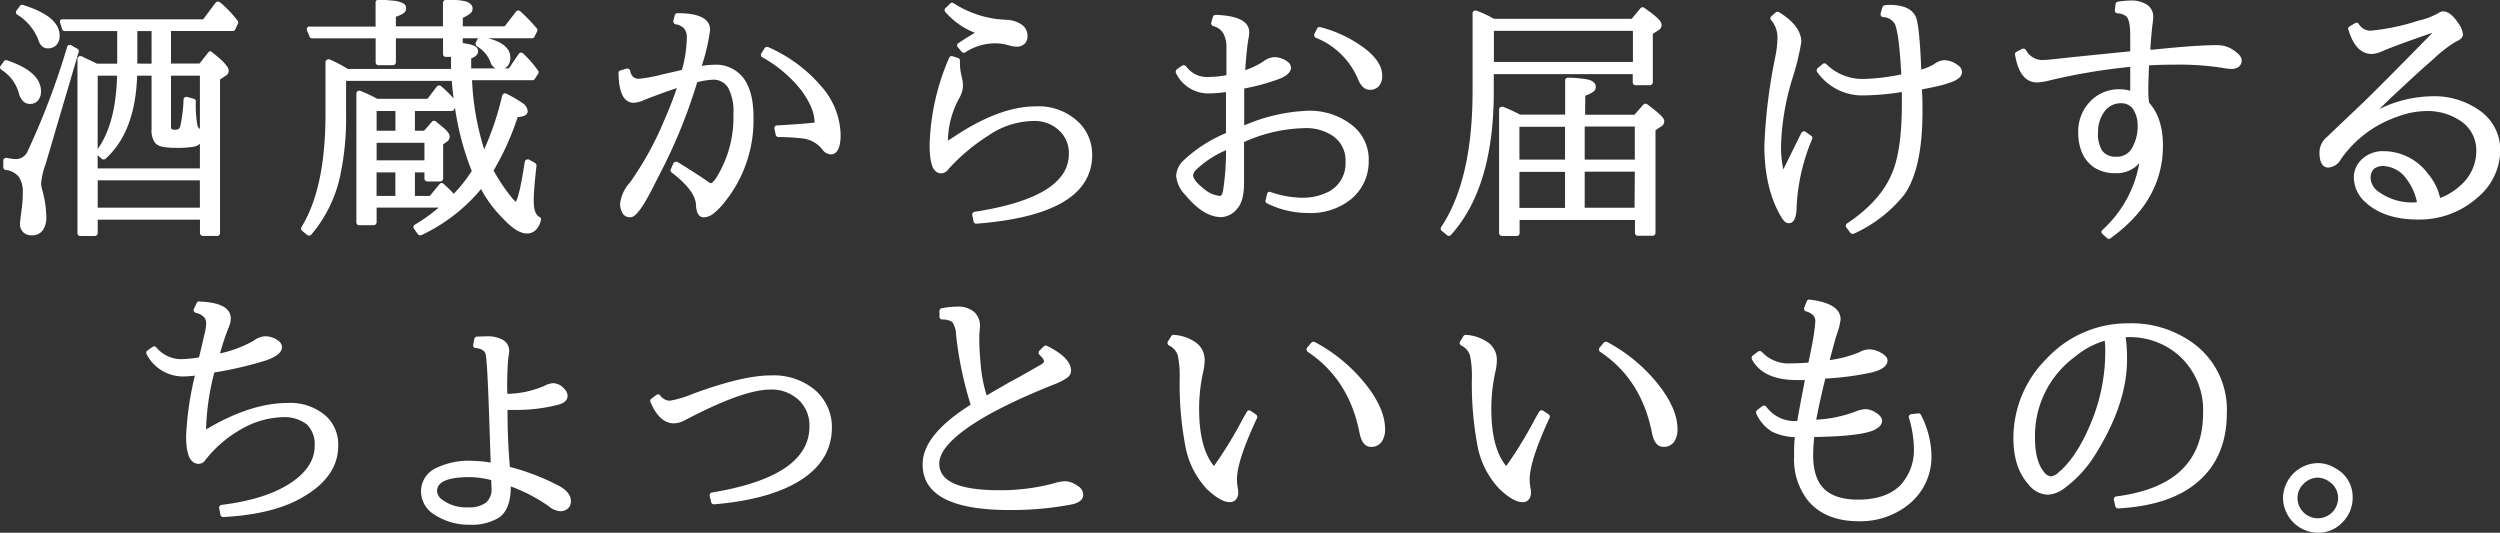 <svg xmlns="http://www.w3.org/2000/svg" viewBox="0 0 438.57 93.46"><rect x="0" y="0" width="438.57" height="93.46" fill="#333333" stroke="none"/><defs><style>.cls-1{fill:#fff}</style></defs><title>top_concept</title><g id="レイヤー_2" data-name="レイヤー 2"><path class="cls-1" d="M1.19 10.57q6 2 6 5.45a2.4 2.4 0 0 1-.52 1.61 1.79 1.79 0 0 1-1.44.6A1.66 1.66 0 0 1 4 17.69a3.23 3.23 0 0 1-.73-1.47 7.14 7.14 0 0 0-3.05-4 .42.42 0 0 1-.2-.34.41.41 0 0 1 .09-.34l.55-.75a.42.42 0 0 1 .53-.22zM13.8 9.12L7.94 29a.6.6 0 0 1-.07.13.81.81 0 0 0-.07.22 13.44 13.44 0 0 0-.59 2.79 5.55 5.55 0 0 0 .24 1.32 19.13 19.13 0 0 1 .68 4.61 3.82 3.82 0 0 1-.65 2.35 2.23 2.23 0 0 1-1.9.86 2 2 0 0 1-1.52-.55 2 2 0 0 1-.55-1.49q0-.42.33-2.86A20.58 20.58 0 0 0 4 33.8a4.56 4.56 0 0 0-.72-2.8A3.36 3.36 0 0 0 1 29.82a.45.45 0 0 1-.3-.16.48.48 0 0 1-.12-.32v-1.17a.45.45 0 0 1 .2-.38.48.48 0 0 1 .4-.1 8.52 8.52 0 0 0 1.52.22 2.24 2.24 0 0 0 2.16-1.41 131.25 131.25 0 0 0 6.92-18.28.49.49 0 0 1 .7-.29l1.08.62a.45.45 0 0 1 .24.57zM4.07.88q6.39 2 6.39 5.36a2.34 2.34 0 0 1-.55 1.64 2 2 0 0 1-1.56.6q-1.21 0-1.71-1.71A9.1 9.1 0 0 0 3 2.55a.41.41 0 0 1-.2-.33.45.45 0 0 1 .09-.35l.59-.81a.45.45 0 0 1 .59-.18zM17 11.17h3.56V5.45h-9.2a.43.43 0 0 1-.46-.35L10.55 4a.5.5 0 0 1 0-.38.4.4 0 0 1 .29-.23h24.8l2.2-2.93a.51.51 0 0 1 .68-.09 5.6 5.6 0 0 1 .83.7 20.13 20.13 0 0 1 2.37 2.61.46.46 0 0 1 0 .51l-.44.94a.45.45 0 0 1-.44.31H30v5.71h5l1.52-1.93a.46.46 0 0 1 .3-.22.39.39 0 0 1 .34.12q1.14.92 1.64 1.37a7.79 7.79 0 0 1 .91 1 1.62 1.62 0 0 1 .42.93 1.07 1.07 0 0 1-.59.9l-.94.62v26.95a.5.5 0 0 1-.14.35.45.45 0 0 1-.34.15h-2.54a.53.53 0 0 1-.5-.51v-2.34H17.14v2.35a.53.53 0 0 1-.5.51h-2.57a.45.45 0 0 1-.34-.15.5.5 0 0 1-.14-.35V10.35a.5.5 0 0 1 .14-.35.45.45 0 0 1 .34-.15h.21l.2.09.19.11q.29.15.55.26 1.37.64 1.78.86zm.13 16.06v2.31h17.94v-4.33a2.16 2.16 0 0 1-.83.48 16.36 16.36 0 0 1-3.52.24 10.89 10.89 0 0 1-2.24-.19 2.26 2.26 0 0 1-1.27-.67 3.73 3.73 0 0 1-.62-2.44v-9.36h-2.53q-.33 9.91-5.56 14.59a.47.47 0 0 1-.34.12.53.53 0 0 1-.32-.12zm0-1.08q3.19-4.42 3.41-12.88h-3.4zm17.93 5.49H17.14v4.79h17.93zm-8.47-20.47V5.45h-2.5v5.71zm8.48 11.45v-9.35H30v8.94a.56.56 0 0 0 .13.44 1 1 0 0 0 .57.11 1.11 1.11 0 0 0 .63-.14.83.83 0 0 0 .3-.52 25.32 25.32 0 0 0 .57-4.64.42.42 0 0 1 .2-.37.54.54 0 0 1 .42-.09l1.17.33a.47.47 0 0 1 .37.48 18.82 18.82 0 0 0 .29 4.24.82.82 0 0 0 .42.56zm44.51-5.35q-.2-1.49-.33-3.08H60.71v5.87a48.36 48.36 0 0 1-1.1 11.1 23.5 23.5 0 0 1-5 10 .51.51 0 0 1-.68.09l-.93-.77a.45.45 0 0 1-.19-.31.45.45 0 0 1 .08-.35Q57.1 33 57.1 20v-9.08a.53.53 0 0 1 .51-.51.43.43 0 0 1 .2 0A23.86 23.86 0 0 1 61 12.09h18.12V9.98h-.92a.49.49 0 0 1-.48-.48V6.73h-8.27v4.2a.53.53 0 0 1-.51.51h-2.56a.45.45 0 0 1-.34-.15.5.5 0 0 1-.14-.35V6.73H54.77a.47.47 0 0 1-.46-.29l-.46-1.12a.54.54 0 0 1 0-.38.51.51 0 0 1 .25-.27.55.55 0 0 1 .2 0h11.59V.49A.47.47 0 0 1 66 .12a.4.4 0 0 1 .38-.12h1.31l1.12.1a6.42 6.42 0 0 1 1 .15 5.22 5.22 0 0 1 .75.25 1.16 1.16 0 0 1 .53.4 1 1 0 0 1 .16.57 1 1 0 0 1-.14.52 1.26 1.26 0 0 1-.44.41 5 5 0 0 1-.55.29l-.67.26v1.67h8.26V.49a.46.46 0 0 1 .14-.34.47.47 0 0 1 .35-.15H80a10.69 10.69 0 0 1 1.45.19 2.22 2.22 0 0 1 1.1.51 1.06 1.06 0 0 1 .35.82 1.07 1.07 0 0 1-.45.88 6.5 6.5 0 0 1-1.26.73v1.49h7.34l2-2.59a.51.51 0 0 1 .35-.18.48.48 0 0 1 .37.11 30.74 30.74 0 0 1 2.9 3 .46.46 0 0 1 .07.55l-.46.94a.45.45 0 0 1-.44.26H81.18v.83l1 .19a5.18 5.18 0 0 1 .85.24 1.42 1.42 0 0 1 .64.42 1 1 0 0 1 .2.63.89.89 0 0 1-.2.56 1.55 1.55 0 0 1-.42.38 4.56 4.56 0 0 1-.59.29V12h6.61L91 9.45a.48.48 0 0 1 .37-.22.47.47 0 0 1 .39.13l.73.73a19.27 19.27 0 0 1 1.91 2.31.47.47 0 0 1 0 .55l-.59.9a.48.48 0 0 1-.42.22H82.81a47.17 47.17 0 0 0 2.13 12.13 50.85 50.85 0 0 0 3.16-9.43.5.5 0 0 1 .29-.34.44.44 0 0 1 .42 0 20.93 20.93 0 0 1 2.86 1.66 1.82 1.82 0 0 1 .9 1.4.8.8 0 0 1-.17.52 1 1 0 0 1-.47.32 2.85 2.85 0 0 1-.54.14l-.58.08a47.23 47.23 0 0 1-4.22 9.36A30.61 30.61 0 0 0 90.06 35a4.39 4.39 0 0 0 .44.4q.66-1.16 1.56-7a.47.47 0 0 1 .19-.33.41.41 0 0 1 .36-.09.31.31 0 0 1 .18 0l1.08.62a.46.46 0 0 1 .24.48q-.48 4.37-.48 6.11 0 2.37 1 2.86a.43.43 0 0 1 .26.55 3.47 3.47 0 0 1-.89 1.74 2.15 2.15 0 0 1-1.57.62q-1.8 0-4.35-2.79a21.46 21.46 0 0 1-3.69-5 30.53 30.53 0 0 1-10.48 8.09.46.46 0 0 1-.35 0 .47.47 0 0 1-.26-.19l-.68-.94a.48.48 0 0 1-.08-.41.43.43 0 0 1 .23-.3 30.9 30.9 0 0 0 4.2-3h-10.9V39a.53.53 0 0 1-.5.51H63a.45.45 0 0 1-.34-.15.5.5 0 0 1-.14-.35V16.42a.5.5 0 0 1 .14-.35.45.45 0 0 1 .34-.15.39.39 0 0 1 .18 0 28.25 28.25 0 0 1 3 1.41H75l1.67-2.2A.51.51 0 0 1 77 15a.48.48 0 0 1 .37.11 22.22 22.22 0 0 1 2.21 2.16zm-13.51 5.67h3.3v-3.47h-3.3zm8.39 5.19v-3.08h-8.39v3.08zm-5.1 6.24v-4.13h-3.3v4.13zm10.46-15.45l-.15.29a.45.45 0 0 1-.44.26h-6.44v3.47h1.6l1.38-1.58a.46.46 0 0 1 .34-.17.48.48 0 0 1 .34.1l.22.18 1.21 1a4.42 4.42 0 0 1 .69.73 1.3 1.3 0 0 1 .32.77 1.1 1.1 0 0 1-.53.92l-.62.44v6a.5.5 0 0 1-.14.35.45.45 0 0 1-.34.15h-2.32a.45.45 0 0 1-.34-.15.5.5 0 0 1-.14-.35v-1.09h-1.67v4.13h2.61l1.71-2.07a.45.45 0 0 1 .35-.19.41.41 0 0 1 .35.14Q79 33.31 79.6 34a26.44 26.44 0 0 0 3.16-4 48.84 48.84 0 0 1-2.94-11.08zm4.59-12.48q5.12.94 5.12 3.67a2.19 2.19 0 0 1-.49 1.5 1.76 1.76 0 0 1-1.39.56 1.6 1.6 0 0 1-1-.35 2 2 0 0 1-.64-1 5.47 5.47 0 0 0-2.35-2.7.49.49 0 0 1-.2-.31.41.41 0 0 1 0-.33l.42-.81a.46.46 0 0 1 .53-.23zm35.22 5.82a22 22 0 0 0 .86-5.73A2.27 2.27 0 0 0 120 5a2.52 2.52 0 0 0-1.49-.74.47.47 0 0 1-.31-.26.52.52 0 0 1-.07-.38l.24-.94a.5.5 0 0 1 .19-.26.48.48 0 0 1 .3-.11q5.71 0 5.71 2.94a33.27 33.27 0 0 1-1.47 6.31 14 14 0 0 1 2.13-.2 6.07 6.07 0 0 1 5.2 2.34q1.75 2.34 1.75 6.8a22.82 22.82 0 0 1-5 14.88 11.8 11.8 0 0 1-2 2.07 2.89 2.89 0 0 1-1.71.68q-1.27 0-1.38-2.18-.07-2.48-4.26-5.69a.46.46 0 0 1-.15-.59l.44-1a.54.54 0 0 1 .33-.26.47.47 0 0 1 .4 0l1.45.9q2.9 1.82 3.93 2.59a1.24 1.24 0 0 0 .53.24l.11-.05a2 2 0 0 0 .3-.27 4.15 4.15 0 0 0 .43-.55A19.94 19.94 0 0 0 128.66 20a8.82 8.82 0 0 0-.91-4.58 3 3 0 0 0-2.69-1.44 13.78 13.78 0 0 0-2.75.44 93.46 93.46 0 0 1-6.72 16.41l-1.09 2.15q-.43.83-.95 1.77t-.88 1.47q-.36.54-.76 1a3 3 0 0 1-.72.69 1.24 1.24 0 0 1-.64.2 1.47 1.47 0 0 1-1.32-.67 3.14 3.14 0 0 1-.44-1.75 6.61 6.61 0 0 1 1.74-3.69 56.31 56.31 0 0 0 6-10.9q1.41-3.23 2.2-5.65-2.7.9-5.67 2.07a5.18 5.18 0 0 1-1.87.51q-2.62 0-2.68-5.19a.43.43 0 0 1 .33-.48l1.08-.33a.53.53 0 0 1 .41.08.5.5 0 0 1 .23.32 1.89 1.89 0 0 0 .52 1.07 1.5 1.5 0 0 0 1 .32 26.52 26.52 0 0 0 4.22-.79l2.11-.48zM136.37 22q4.22-.24 6.13-.46h.38a.18.18 0 0 0 0-.1 1.18 1.18 0 0 0 0-.18q0-2.13-2.15-5.21a22.71 22.71 0 0 0-7-6 .4.4 0 0 1-.24-.31.46.46 0 0 1 .07-.37l.57-.9a.45.45 0 0 1 .28-.21.42.42 0 0 1 .34 0 25.8 25.8 0 0 1 9.36 6.92 13.26 13.26 0 0 1 3.36 8.46q0 3.45-1.78 3.45a2 2 0 0 1-1.45-.9 5.16 5.16 0 0 0-3.34-1.89 36.62 36.62 0 0 0-4.33-.26.51.51 0 0 1-.32-.11.41.41 0 0 1-.17-.29l-.22-1.08a.46.46 0 0 1 .1-.4.45.45 0 0 1 .41-.16zm34.71 15.14q16.43-2.57 16.43-10.14a5.44 5.44 0 0 0-1.38-3.78 6.21 6.21 0 0 0-4.72-2 14.24 14.24 0 0 0-8 2.55 34 34 0 0 0-7 5.87 1.65 1.65 0 0 1-1.27.77 1.45 1.45 0 0 1-1-.36 2.32 2.32 0 0 1-.64-1.05 8.79 8.79 0 0 1-.32-1.57 17.78 17.78 0 0 1-.1-2 40.87 40.87 0 0 1 3.43-15.29.51.51 0 0 1 .26-.27.45.45 0 0 1 .35 0l.95.31a.44.44 0 0 1 .33.46v.64a10.71 10.71 0 0 0 .35 2.35 5.88 5.88 0 0 1 .18 1.38 4.48 4.48 0 0 1-.64 2.18 16 16 0 0 0-2 7.47q.51-.29 1.56-1 7.71-5 13.82-5a10.1 10.1 0 0 1 7.93 3.16 8 8 0 0 1 2 5.34q0 10.5-20.28 12.08a.47.47 0 0 1-.35-.1.44.44 0 0 1-.18-.3l-.22-1.12a.44.44 0 0 1 .09-.37.47.47 0 0 1 .42-.21zm-2.92-29.58q1.43-1 2.88-1.8a13.26 13.26 0 0 1-5.21-3.67.48.48 0 0 1-.12-.35.45.45 0 0 1 .16-.33l.81-.77a.44.44 0 0 1 .62-.07 18.16 18.16 0 0 0 9.25 2.9 5.09 5.09 0 0 1 2.7.86 2.38 2.38 0 0 1 1 2 1.81 1.81 0 0 1-.52 1.37 1.94 1.94 0 0 1-1.4.49 5.26 5.26 0 0 1-1.21-.19 8.56 8.56 0 0 0-2.55-.4 9.58 9.58 0 0 0-5.23 1.58.46.46 0 0 1-.36.07.49.49 0 0 1-.3-.2l-.68-.81a.46.46 0 0 1-.09-.38.42.42 0 0 1 .25-.3zm46.99 5.63V8.42a5 5 0 0 0-.57-2.6 2.77 2.77 0 0 0-1.74-1.24.54.54 0 0 1-.35-.62l.29-1a.48.48 0 0 1 .5-.35q5.87.2 5.87 3.05a6.86 6.86 0 0 1-.15 1.18q-.35 2.18-.55 5.47a14.4 14.4 0 0 0 3.16-1.52 3.68 3.68 0 0 1 1.89-.77 3.93 3.93 0 0 1 2.48.88 1.4 1.4 0 0 1 .5.92q0 1.19-2 2a38.36 38.36 0 0 1-6.21 1.71V22a31 31 0 0 1 11.12-2.57 12 12 0 0 1 7.51 2.31 7.63 7.63 0 0 1 3.21 6.48 8.54 8.54 0 0 1-3.17 6.78 11.23 11.23 0 0 1-7.32 2.37 16.36 16.36 0 0 1-7.34-1.69.45.45 0 0 1-.26-.55l.26-1.12a.43.43 0 0 1 .25-.32.48.48 0 0 1 .38 0 17.8 17.8 0 0 0 5.38 1 10.07 10.07 0 0 0 4.94-1.14 5.59 5.59 0 0 0 2.81-5.23 5.14 5.14 0 0 0-2.2-4.46 8.37 8.37 0 0 0-5.05-1.38 27.06 27.06 0 0 0-10.55 2.44v7.19q0 3.21-1.23 4.53a3.75 3.75 0 0 1-2.75 1.45q-3.1 0-6.26-3.82a5.59 5.59 0 0 1-1.67-3.41 4 4 0 0 1 1.16-2.59 24.45 24.45 0 0 1 7.58-4.92v-7.2a22.73 22.73 0 0 1-3 .24 6.26 6.26 0 0 1-5.78-3.6.48.48 0 0 1 0-.36.58.58 0 0 1 .19-.3l.9-.62a.51.51 0 0 1 .4-.05.59.59 0 0 1 .31.19 4.48 4.48 0 0 0 4 1.85 17.14 17.14 0 0 0 3.06-.31zm-.07 13.16a17.42 17.42 0 0 0-5.38 3.56 1.87 1.87 0 0 0-.4.79q0 .94 1.87 2.4a5.05 5.05 0 0 0 2.83 1.27q.37 0 .55-.86a45.79 45.79 0 0 0 .53-7.16zm16.57-21.58a22 22 0 0 1 7.49 3.52q3.34 2.44 3.34 5a2.66 2.66 0 0 1-.57 1.8 2 2 0 0 1-1.6.66q-1.25 0-2-1.67a13.38 13.38 0 0 0-7.47-7.45.47.47 0 0 1-.26-.3.5.5 0 0 1 0-.38l.48-.94a.44.44 0 0 1 .59-.24zm30.42-1.47h24.17l1.56-1.87a.45.45 0 0 1 .31-.15.49.49 0 0 1 .35.09l1.27.93q.4.3.89.74a3.47 3.47 0 0 1 .68.76 1.24 1.24 0 0 1 .19.63 1.16 1.16 0 0 1-.66.94l-.88.57v8.5a.53.53 0 0 1-.51.51h-2.53a.45.45 0 0 1-.34-.15.5.5 0 0 1-.14-.35V13h-24.38v3.1q0 16.79-7.51 25.11a.46.46 0 0 1-.34.17.43.43 0 0 1-.34-.12l-.94-.77a.42.42 0 0 1-.18-.31.48.48 0 0 1 .07-.33q5.52-8.28 5.52-23.88V2.33a.49.49 0 0 1 .48-.48h.15a18.15 18.15 0 0 1 3.11 1.45zm0 2.11v5.45h24.39V5.41zm16 14.72h8.66l1.56-1.78a.53.53 0 0 1 .33-.15.49.49 0 0 1 .35.09l.2.15q.81.62 1.17.91t.81.7a3.34 3.34 0 0 1 .63.7 1.14 1.14 0 0 1 .18.58 1.07 1.07 0 0 1-.62.9l-.92.62v18a.53.53 0 0 1-.51.51h-2.61a.45.45 0 0 1-.34-.15.5.5 0 0 1-.14-.35v-2.27h-20.24v2.31a.5.5 0 0 1-.14.35.45.45 0 0 1-.34.15h-2.61a.53.53 0 0 1-.51-.51V19.21a.45.45 0 0 1 .15-.34.5.5 0 0 1 .35-.14h.18a25.83 25.83 0 0 1 3 1.38h7.91v-6a.49.49 0 0 1 .53-.48q.92 0 1.54.07t1.3.14a4.87 4.87 0 0 1 1.09.26 1.74 1.74 0 0 1 .66.45 1 1 0 0 1 .25.68 1 1 0 0 1-.47.89 5.82 5.82 0 0 1-1.37.67zm-3.52 2.11h-8V28h8zm-8 14.24h8v-6.33h-8zM286.79 28v-5.8H278V28zm0 2.11H278v6.33h8.75zm29.98-6.97l.95.68a.45.45 0 0 1 .18.57 34.92 34.92 0 0 0-2.72 11.82 8 8 0 0 1-.07 1.11 5.18 5.18 0 0 1-.21.91 1.51 1.51 0 0 1-.42.68 1 1 0 0 1-.69.24 1 1 0 0 1-.68-.26 3.79 3.79 0 0 1-.59-.75q-3-5-3-12.63a95.3 95.3 0 0 1 1.89-15.42 18.23 18.23 0 0 0 .4-3.3 4.58 4.58 0 0 0-1.08-3.23.48.48 0 0 1 0-.7l.81-.7a.46.46 0 0 1 .59 0Q316 4.55 316 7.39a44.94 44.94 0 0 1-1.49 6.15 44.06 44.06 0 0 0-2.07 12.19 19.58 19.58 0 0 0 .4 4l3.16-6.41a.47.47 0 0 1 .35-.26.4.4 0 0 1 .42.08zm16.77-10.09q-.35-6.86-1.1-8.79A2.46 2.46 0 0 0 330.33 3a.43.43 0 0 1-.34-.22.52.52 0 0 1-.08-.4l.31-1.1a.46.46 0 0 1 .42-.35 4.37 4.37 0 0 1 .83-.07q3.58 0 4.57 2 .68 1.27 1 9.34a8.63 8.63 0 0 0 2.33-1 3.2 3.2 0 0 1 1.67-.64 4 4 0 0 1 2.4.86 1.49 1.49 0 0 1 .75 1.21 1.36 1.36 0 0 1-.47 1 4.21 4.21 0 0 1-1.49.81 21.25 21.25 0 0 1-2.16.64q-1.14.27-2.9.6v.13q.09 1.52.09 3.74 0 10-3.16 14.55a23.93 23.93 0 0 1-8.89 6.9.47.47 0 0 1-.34 0 .53.53 0 0 1-.28-.18l-.68-.9a.48.48 0 0 1-.09-.4.48.48 0 0 1 .22-.33q5.8-3.87 7.82-8.68 1.78-4 1.78-12.37v-2a44.67 44.67 0 0 1-6.46.59 9.65 9.65 0 0 1-8.39-4.09.48.48 0 0 1-.09-.35.44.44 0 0 1 .15-.31l.86-.73a.51.51 0 0 1 .68 0 9 9 0 0 0 6.61 2.6 35.68 35.68 0 0 0 6.54-.8zM373.7 9V6.22q0-2.68-.68-3.34a2.7 2.7 0 0 0-1.58-.55.46.46 0 0 1-.34-.19.5.5 0 0 1-.1-.36l.13-1.08a.48.48 0 0 1 .14-.27.48.48 0 0 1 .28-.14 17.66 17.66 0 0 1 2.17-.2 5 5 0 0 1 2.92.74 2.49 2.49 0 0 1 1.1 2.17s0 .47-.13 1.27q-.24 2.07-.39 4.44h.5q7.49-.79 11.21-.79a5.08 5.08 0 0 1 3.07 1q1.25.88 1.25 1.65a1.37 1.37 0 0 1-.48 1.12 2 2 0 0 1-1.27.4 8.57 8.57 0 0 1-1.56-.18 49.33 49.33 0 0 0-8.15-.57q-2.77 0-4.79.13-.13 3.23-.13 4.33T377 18q2.44 2.7 2.44 7.54 0 9.65-9.18 16.24a.44.44 0 0 1-.62 0l-.81-.73a.49.49 0 0 1-.17-.38.46.46 0 0 1 .17-.34 20.56 20.56 0 0 0 6.46-11.71 5.24 5.24 0 0 1-4.15 1.76 6.69 6.69 0 0 1-3.76-1 6 6 0 0 1-2.29-3 9 9 0 0 1-.51-3.14 7.55 7.55 0 0 1 2-5.34 6.93 6.93 0 0 1 5.34-2.24 6.47 6.47 0 0 1 1.78.26v-4.18h-.07a103.75 103.75 0 0 0-14.52 2.48 10.54 10.54 0 0 1-1.74.24q-3.06 0-3.87-4.83a.46.46 0 0 1 .24-.53l1-.53a.56.56 0 0 1 .41 0 .47.47 0 0 1 .27.24 3.3 3.3 0 0 0 3.21 1.71q.51 0 5.05-.51zm1.3 12.8a5.08 5.08 0 0 0-.91-2.82 2.57 2.57 0 0 0-2.08-.87 3.5 3.5 0 0 0-2.59 1.16 5.85 5.85 0 0 0-1.36 3.91 5.42 5.42 0 0 0 .76 3.31 2.86 2.86 0 0 0 2.43 1A3 3 0 0 0 374 26a7.74 7.74 0 0 0 1-4.2zm38 10.09a2.78 2.78 0 0 1-.07-.66 4.31 4.31 0 0 1 1.12-3 5.34 5.34 0 0 1 4.15-1.71 9.74 9.74 0 0 1 7.71 3.93 9.82 9.82 0 0 1 2.15 4.28 10.83 10.83 0 0 0 3.52-2.15 8 8 0 0 0 2.83-6.06 6.17 6.17 0 0 0-3.1-5.52 10.29 10.29 0 0 0-5.62-1.52 14.89 14.89 0 0 0-5.14 1 19.89 19.89 0 0 0-9.89 7.45 2.76 2.76 0 0 1-2.18 1.47q-1.58 0-1.58-2.7a3.54 3.54 0 0 1 1.3-2.66l6.44-6.13Q417.72 14.94 425.5 7l1.23-1.25q-6.61 2.26-9 3.32a4.91 4.91 0 0 1-1.63.4q-2.86 0-4.13-4.28a.43.43 0 0 1 .22-.55l.94-.57a.48.48 0 0 1 .37-.07.47.47 0 0 1 .31.22 2.34 2.34 0 0 0 2.11 1.16 38.58 38.58 0 0 0 8.33-1.76 12.53 12.53 0 0 0 3.54-1.34 1.34 1.34 0 0 1 .81-.28q1.27 0 2.61 2a4.17 4.17 0 0 1 .86 2q0 .81-1.19 1.27a23.36 23.36 0 0 0-4 3.1q-3.25 2.81-8.46 7.76l-1 1a21.5 21.5 0 0 1 9.1-2.24 13.68 13.68 0 0 1 8.39 2.44 8.41 8.41 0 0 1 3.71 7 10.91 10.91 0 0 1-4 8.33 15.25 15.25 0 0 1-10.46 3.85q-5.87 0-9.16-3a5.83 5.83 0 0 1-2-3.62zm11 3.55a9.94 9.94 0 0 0-1.8-4 5.28 5.28 0 0 0-4-2.31 2.54 2.54 0 0 0-1.76.51 2.21 2.21 0 0 0-.57 1.65 3.13 3.13 0 0 0 1.43 2.37 10.05 10.05 0 0 0 6.31 1.85zM34.91 62.7l.51-2.11q.29-1.3.46-2a8 8 0 0 0 .29-1.87 1.6 1.6 0 0 0-.42-1.13 2.94 2.94 0 0 0-1.41-.71.49.49 0 0 1-.32-.3.42.42 0 0 1 0-.41l.48-1a.43.43 0 0 1 .5-.27q5.49.2 5.49 3a3.91 3.91 0 0 1-.26 1.25A42.29 42.29 0 0 0 38.6 62a21.48 21.48 0 0 0 5.82-2.18 3.91 3.91 0 0 1 1.91-.82 3.8 3.8 0 0 1 2.66.9 1.46 1.46 0 0 1 .48 1q0 1.36-2.87 2.35a65.85 65.85 0 0 1-9 2.09 43.42 43.42 0 0 0-1.45 10l.11-.07q7.74-4.58 14.23-4.58a9.48 9.48 0 0 1 6.64 2.24 6.75 6.75 0 0 1 2.2 5.27q0 5.21-5.69 8.7-5.23 3.32-14.46 3.8a.43.43 0 0 1-.33-.1.44.44 0 0 1-.18-.3l-.22-1.16a.44.44 0 0 1 .09-.37.47.47 0 0 1 .33-.2q7.29-.9 11.56-3.49 4.77-2.9 4.77-6.86a4.79 4.79 0 0 0-1.41-3.8 6.52 6.52 0 0 0-4.37-1.23 15.29 15.29 0 0 0-6.92 2 21.23 21.23 0 0 0-6.5 5.54 1.39 1.39 0 0 1-1.12.64 1.61 1.61 0 0 1-1.07-.37 2.4 2.4 0 0 1-.69-1 6.89 6.89 0 0 1-.36-1.54 15.54 15.54 0 0 1-.11-2 55.05 55.05 0 0 1 1.54-10.57 16.74 16.74 0 0 1-2.07.15 7.18 7.18 0 0 1-6.39-3.89.48.48 0 0 1-.07-.37.42.42 0 0 1 .2-.29l.9-.64a.5.5 0 0 1 .36-.08.48.48 0 0 1 .3.17A5.64 5.64 0 0 0 32 63a23.53 23.53 0 0 0 2.91-.3zM89 69.09a17.2 17.2 0 0 0 6.42-1.36 3.89 3.89 0 0 1 1.58-.51 2.67 2.67 0 0 1 2 1 1.75 1.75 0 0 1 .57 1.21q0 1.12-1.6 1.56a29.45 29.45 0 0 1-7.69.92h-1.25q0 5.27.42 10A40.76 40.76 0 0 1 98 85.2q2.15 1.16 2.15 2.7a1.66 1.66 0 0 1-.53 1.31 2 2 0 0 1-1.38.47 3.31 3.31 0 0 1-1.89-.81 28.52 28.52 0 0 0-6.75-3.54v.13q0 3.91-2.09 5.36a9.17 9.17 0 0 1-5.1 1.23 11 11 0 0 1-6.33-1.85 4.79 4.79 0 0 1-2.22-4.09 4.49 4.49 0 0 1 2.64-4 13.18 13.18 0 0 1 6.39-1.27 21.39 21.39 0 0 1 3.19.31l-.29-8.64q-.33-9.6-.62-10.46t-1.78-1a.42.42 0 0 1-.32-.21.49.49 0 0 1-.07-.34l.22-1.05a.41.41 0 0 1 .17-.29.48.48 0 0 1 .3-.11Q85 59 85.37 59a5.53 5.53 0 0 1 2.9.65 2.17 2.17 0 0 1 1.05 2 10.05 10.05 0 0 1-.15 1.14q-.2 2-.2 5.34zm-2.82 15.14a15.76 15.76 0 0 0-3.78-.53q-5.73 0-5.73 2.46a2 2 0 0 0 .86 1.47A7 7 0 0 0 82.08 89a4.92 4.92 0 0 0 3.15-.81 3 3 0 0 0 1-2.48q-.02-.65-.05-1.48zm29.66-14.83a2.14 2.14 0 0 0 1.65.9 17.73 17.73 0 0 0 3.87-1.14q8.88-3.3 13.82-3.3a11.34 11.34 0 0 1 7.49 2.31 8.59 8.59 0 0 1 3.27 6.77q0 5.89-5.65 9.4-5.38 3.32-15 4.13a.46.46 0 0 1-.33-.09.49.49 0 0 1-.2-.29l-.26-1.1a.49.49 0 0 1 .08-.38.43.43 0 0 1 .32-.21Q142 83.57 142 74.8a6.13 6.13 0 0 0-1.71-4.46 6.91 6.91 0 0 0-5.14-2q-4.79 0-15 5.38a4.39 4.39 0 0 1-1.89.55q-2.59 0-4.15-3.76a.47.47 0 0 1 .18-.59l.86-.64a.49.49 0 0 1 .35-.09.41.41 0 0 1 .34.21zm54.44 1.6a64.58 64.58 0 0 1-2.55-12.17 4.25 4.25 0 0 0-.7-2.37 3.47 3.47 0 0 0-1.76-.42.45.45 0 0 1-.34-.15.43.43 0 0 1-.12-.35v-1a.44.44 0 0 1 .12-.31.45.45 0 0 1 .27-.15 15.71 15.71 0 0 1 2.66-.29 4.43 4.43 0 0 1 3 .9 3.28 3.28 0 0 1 1.05 2.64q0 .11-.11 1.36v1.21q0 1.65.29 4.59a24.51 24.51 0 0 0 1 4.88q.73-.44 4.15-2.4l1.63-.88 3.52-2q.75-.37.75-.73t-.79-1.12a.5.5 0 0 1-.15-.36.46.46 0 0 1 .13-.34l.77-.77a.46.46 0 0 1 .57-.09q4.22 2.07 4.22 4.35a1.58 1.58 0 0 1-.77 1.3 11 11 0 0 1-2.29 1.14q-10 4-15.05 7.55t-5 6.34q0 4.64 10.52 4.64a36.75 36.75 0 0 0 9.4-1.16 9 9 0 0 1 2.07-.42 3.83 3.83 0 0 1 2.26.81 1.83 1.83 0 0 1 1 1.54q0 1.38-2.33 1.78a56.08 56.08 0 0 1-10.66.92q-15.18 0-15.18-8-.04-5.15 8.42-10.47zm50.26 2.29Q217 80.84 217 84.05a8.09 8.09 0 0 0 .15 1.6 3.77 3.77 0 0 1 .07.79 1.76 1.76 0 0 1-.4 1.19 1.37 1.37 0 0 1-1.1.46q-1.56 0-4-2.29a15 15 0 0 1-3.72-7.26 58 58 0 0 1-1.05-12.17 17.6 17.6 0 0 0-.33-4 2.91 2.91 0 0 0-1.54-1.76.49.49 0 0 1-.25-.32.47.47 0 0 1 .05-.38l.59-.94a.46.46 0 0 1 .48-.22 7.53 7.53 0 0 1 4 1.45 3.78 3.78 0 0 1 1.38 3.08 10 10 0 0 1-.24 1.87 29.55 29.55 0 0 0-.73 6.55q0 6.77 2.5 9.93a.4.4 0 0 0 .11.11 70.06 70.06 0 0 0 5-8.17l.77-1.34A.47.47 0 0 1 219 72a.52.52 0 0 1 .39.07l.95.64a.59.59 0 0 1 .19.3.37.37 0 0 1 .01.28zM230.65 60a28.55 28.55 0 0 1 9.65 8.35q2.68 3.78 2.68 6.9a3.73 3.73 0 0 1-.64 2.31 2.18 2.18 0 0 1-1.85.83q-1.52 0-2-2.5-1.85-9.36-9.08-14.17a.53.53 0 0 1-.09-.75l.73-.86a.43.43 0 0 1 .3-.15.56.56 0 0 1 .3.04zm41.19 13.29q-3.49 7.56-3.49 10.77a8.16 8.16 0 0 0 .15 1.6 3.7 3.7 0 0 1 .07.79 1.76 1.76 0 0 1-.39 1.19 1.37 1.37 0 0 1-1.1.46q-1.56 0-4-2.29a15 15 0 0 1-3.82-7.27 58 58 0 0 1-1.05-12.17 17.65 17.65 0 0 0-.33-4 2.92 2.92 0 0 0-1.54-1.76.5.5 0 0 1-.25-.32.47.47 0 0 1 .05-.38l.59-.94a.46.46 0 0 1 .48-.22 7.52 7.52 0 0 1 4 1.45 3.78 3.78 0 0 1 1.38 3.08 10 10 0 0 1-.24 1.87 29.61 29.61 0 0 0-.73 6.55q0 6.77 2.51 9.93a.39.39 0 0 0 .11.11 70.06 70.06 0 0 0 5-8.17l.77-1.34a.46.46 0 0 1 .33-.24.53.53 0 0 1 .4.07l.95.64a.59.59 0 0 1 .19.3.36.36 0 0 1-.04.29zM281.95 60a28.54 28.54 0 0 1 9.65 8.35q2.68 3.78 2.68 6.9a3.72 3.72 0 0 1-.64 2.31 2.18 2.18 0 0 1-1.85.83q-1.52 0-2-2.5-1.85-9.36-9.08-14.17a.54.54 0 0 1-.09-.75l.73-.86a.44.44 0 0 1 .3-.15.56.56 0 0 1 .3.04zm32.91 16.69a10 10 0 0 1-3.91-.92 7 7 0 0 1-2.86-3.23.45.45 0 0 1 0-.35.53.53 0 0 1 .17-.26l.9-.68a.5.5 0 0 1 .7.11 6.18 6.18 0 0 0 5.36 2.5h.07q.35-2.11 1-5.41l.33-1.78h-1.43q-5.93 0-7.87-3.67a.5.5 0 0 1 0-.35.53.53 0 0 1 .18-.29l.9-.68a.57.57 0 0 1 .37-.09.45.45 0 0 1 .31.15 6.34 6.34 0 0 0 5.12 2q1.47 0 3.05-.13.28-1.34.59-2.9a35.18 35.18 0 0 0 .62-4.33 1.54 1.54 0 0 0-.38-1.07 2.73 2.73 0 0 0-1.26-.69.46.46 0 0 1-.31-.27.51.51 0 0 1 0-.38l.44-1.1a.47.47 0 0 1 .53-.31q5.41.66 5.41 3.47a11.3 11.3 0 0 1-.64 2.57q-.37 1.12-1.27 4.57a20.57 20.57 0 0 0 5.19-1.38 4 4 0 0 1 1.74-.51 4.37 4.37 0 0 1 2.09.62q1.12.62 1.12 1.32 0 1.41-2.69 2.1a50.26 50.26 0 0 1-8.21 1.09q-1 4-1.6 7.21a22.4 22.4 0 0 0 6.9-1.43 5.42 5.42 0 0 1 1.74-.42 3.59 3.59 0 0 1 1.82.62q1.08.66 1.08 1.41a1.42 1.42 0 0 1-.55 1.11 4.3 4.3 0 0 1-1.5.78 14.92 14.92 0 0 1-2.5.52q-1.55.21-3.27.31t-4.08.14q-.18 2-.18 3.21 0 4 1.91 5.88t5.91 1.9q5.05 0 7.56-2.61a9.13 9.13 0 0 0 2.29-6.5 19.34 19.34 0 0 0-.88-5.27.43.43 0 0 1 .08-.41.51.51 0 0 1 .36-.21l1.19-.13a.43.43 0 0 1 .48.26 15.86 15.86 0 0 1 1.85 7.1 10.66 10.66 0 0 1-4.2 8.77 13.49 13.49 0 0 1-8.55 2.79q-5.73 0-8.77-3.45a11.66 11.66 0 0 1-2.57-8 26.08 26.08 0 0 1 .12-3.3zm58.04-17.53a27 27 0 0 1 .24 3.93q0 7.67-5.45 16.46a21.08 21.08 0 0 1-5.85 6.33 5.15 5.15 0 0 1-2.59.9 4.43 4.43 0 0 1-3.43-1.85q-2.61-2.9-2.61-8.06a19.59 19.59 0 0 1 5.87-14 19.38 19.38 0 0 1 14.3-6.15 18.35 18.35 0 0 1 10.81 3.1 14.38 14.38 0 0 1 6.46 12.59q0 8.59-6.22 13-4.66 3.32-12.83 3.78a.42.42 0 0 1-.32-.09.5.5 0 0 1-.19-.29l-.26-1.12a.48.48 0 0 1 .09-.4.47.47 0 0 1 .33-.2q7.69-1 11.46-4.66t3.77-9.93a12.82 12.82 0 0 0-4.15-10.06 13.07 13.07 0 0 0-9-3.3zm-11.73 23.66l.4-.33q3.16-2.94 5.58-9.14a32.44 32.44 0 0 0 2.17-11.89 15 15 0 0 0-.09-1.69 14.69 14.69 0 0 0-5.23 2.82 17.18 17.18 0 0 0-7 14.28q0 4 1.56 5.91a1.76 1.76 0 0 0 1.23.79 2.32 2.32 0 0 0 1.34-.7zm45.36-1.58a5.81 5.81 0 0 1 3.19.92 5.67 5.67 0 0 1 3 5.19 6 6 0 0 1-1.71 4.2 5.81 5.81 0 0 1-4.39 1.91 6.18 6.18 0 0 1-6.11-6.11 6.21 6.21 0 0 1 6.06-6.11zm0 2.55A3.61 3.61 0 0 0 404 85a3.34 3.34 0 0 0-.95 2.4 3.48 3.48 0 0 0 .57 1.89 3.56 3.56 0 0 0 6.55-1.89 3.4 3.4 0 0 0-1.52-2.88 3.49 3.49 0 0 0-2.07-.73z" id="レイヤー_1-2" data-name="レイヤー 1"/></g></svg>